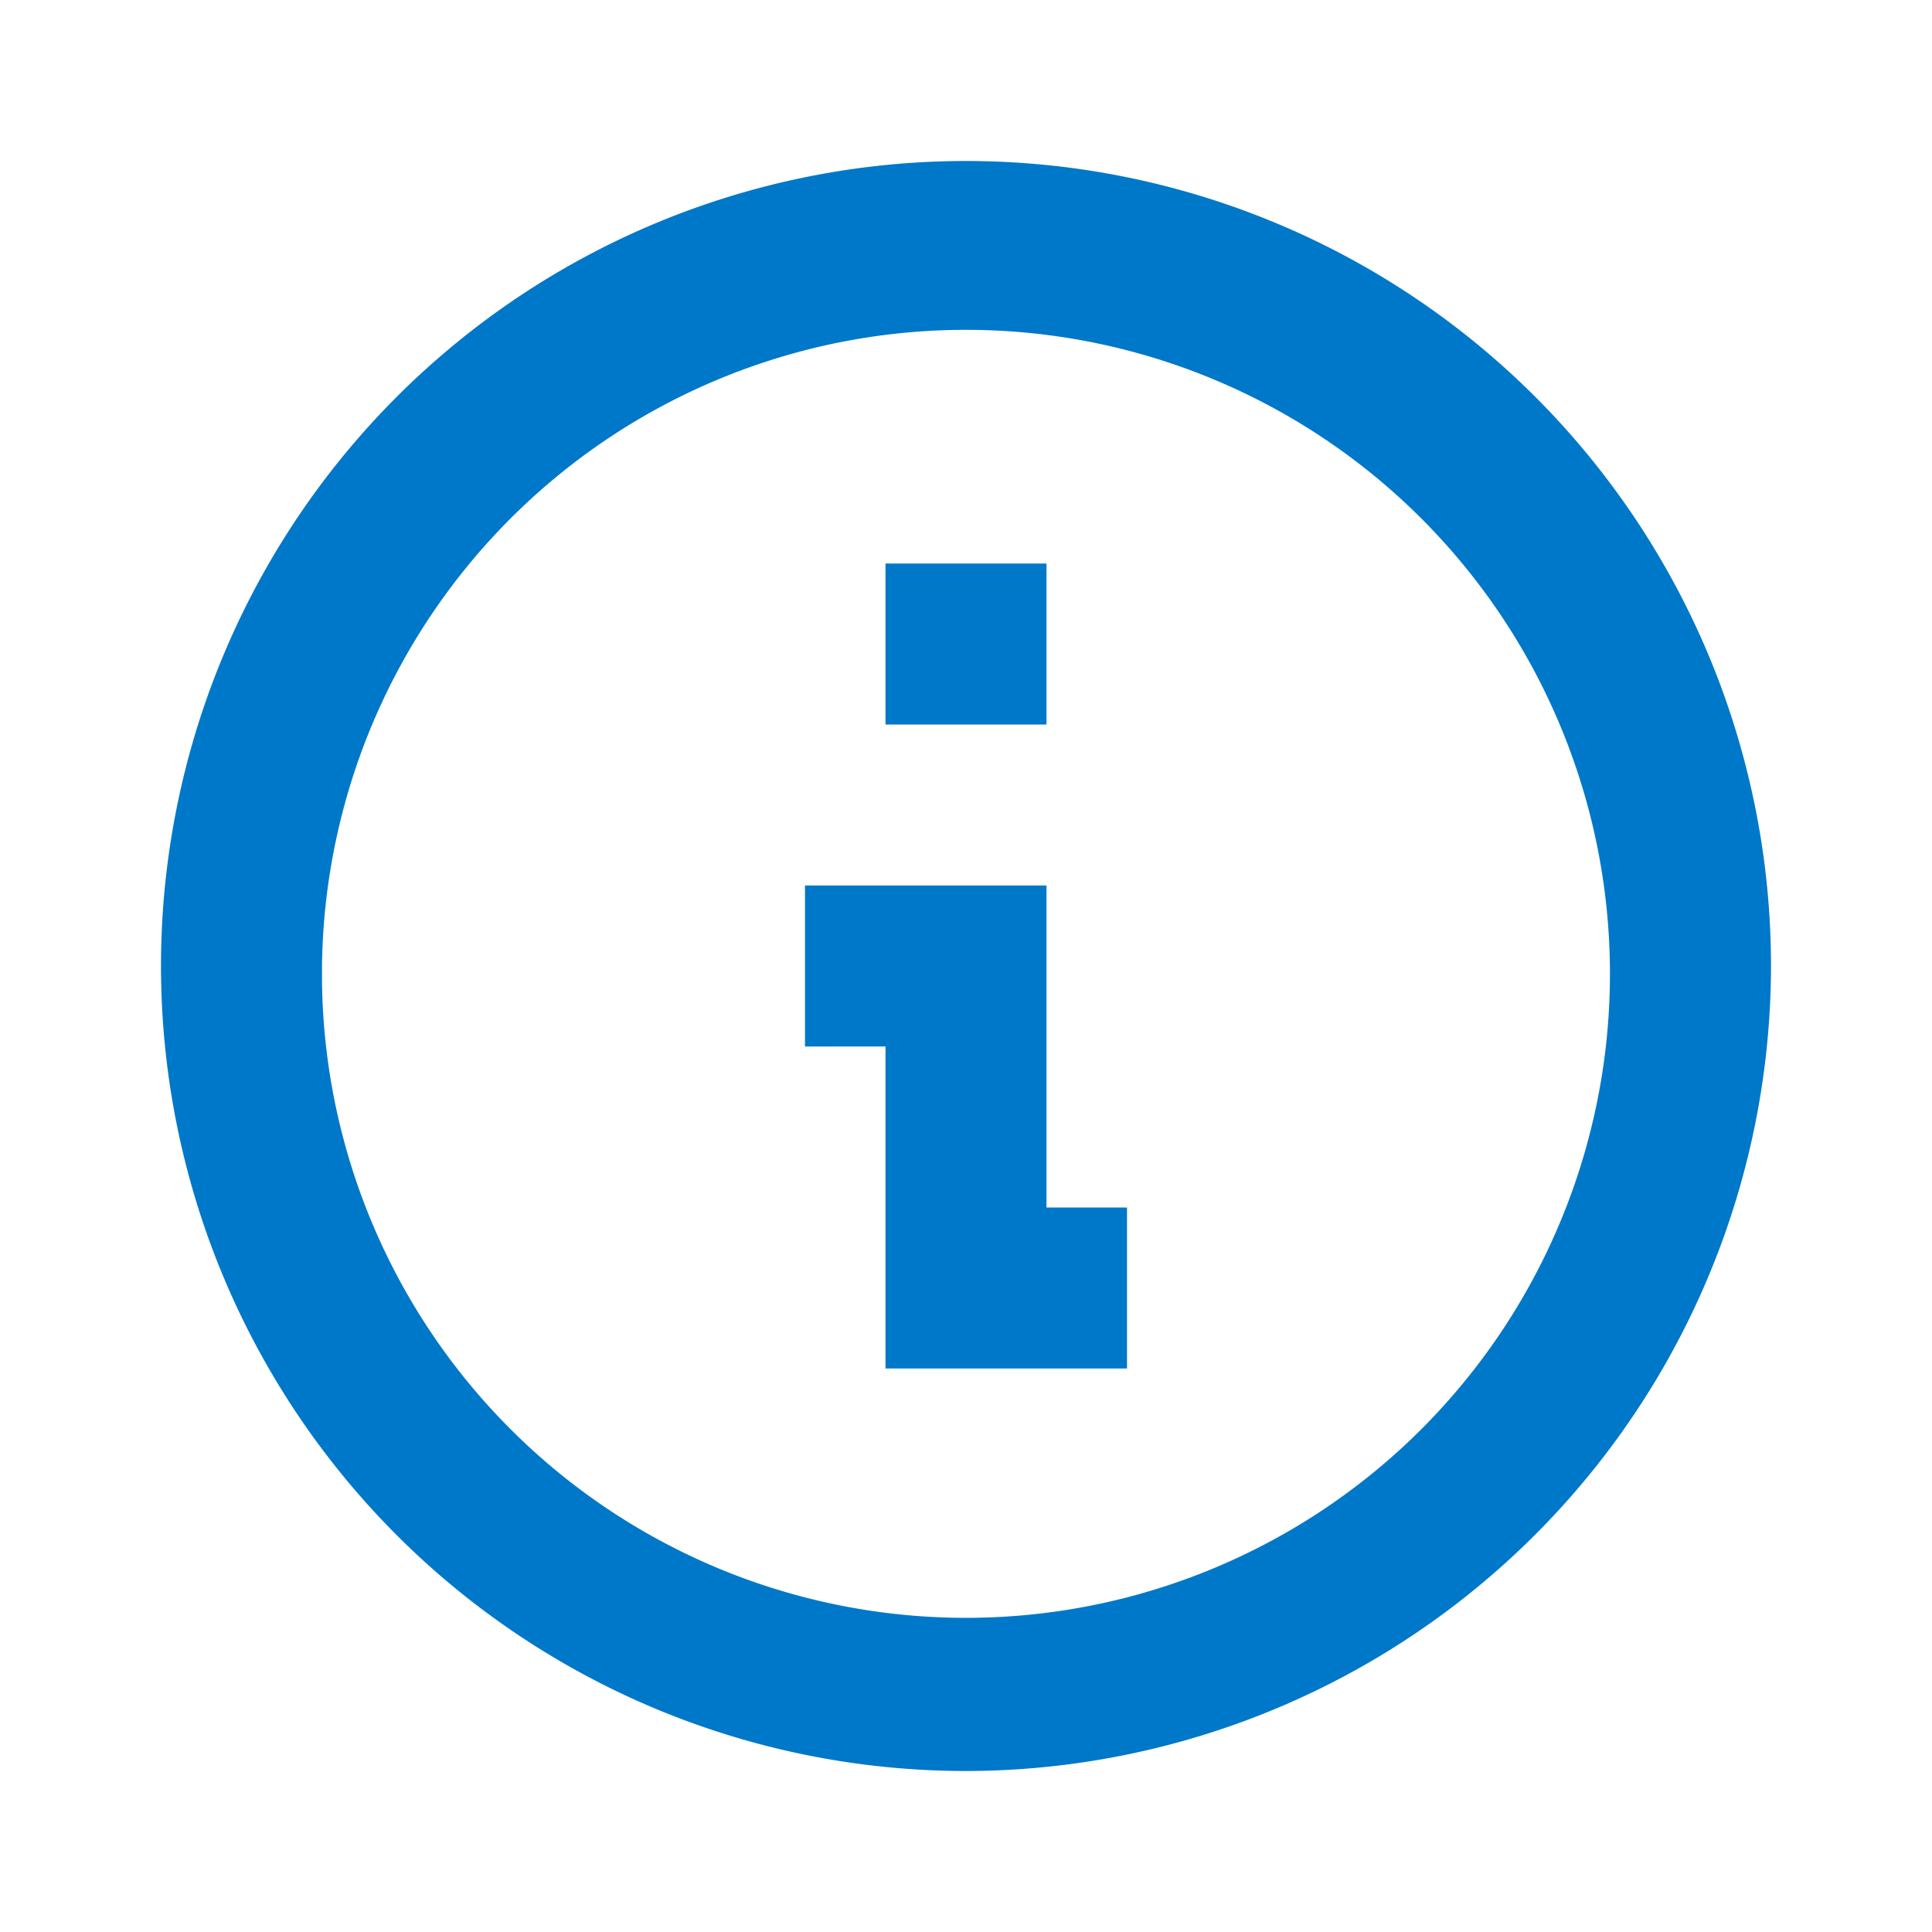<svg id="attention_info_circle_outline" data-name="attention / info_circle_outline" xmlns="http://www.w3.org/2000/svg" xmlns:xlink="http://www.w3.org/1999/xlink" width="18" height="18" viewBox="0 0 18 18">
  <defs>
    <clipPath id="clip-path">
      <rect id="attention_info_circle_outline_Background_Mask_" data-name="attention / info_circle_outline (Background/Mask)" width="18" height="18" fill="none"/>
    </clipPath>
  </defs>
  <g id="attention_info_circle_outline-2" data-name="attention / info_circle_outline">
    <rect id="attention_info_circle_outline_Background_Mask_2" data-name="attention / info_circle_outline (Background/Mask)" width="18" height="18" fill="none"/>
    <g id="attention_info_circle_outline-3" data-name="attention / info_circle_outline" clip-path="url(#clip-path)">
      <path id="attention_info_circle_outline-4" data-name="attention / info_circle_outline" d="M7.5,15A7.5,7.5,0,1,1,15,7.5,7.509,7.509,0,0,1,7.5,15Zm-6-7.353a6,6,0,1,0,0-.148v.148ZM9,11.25H6.75v-3H6V6.75H8.25v3H9v1.5Zm-.75-6H6.75V3.75h1.5v1.5Z" transform="translate(1.5 1.5)" fill="#0078c9"/>
    </g>
  </g>
</svg>
